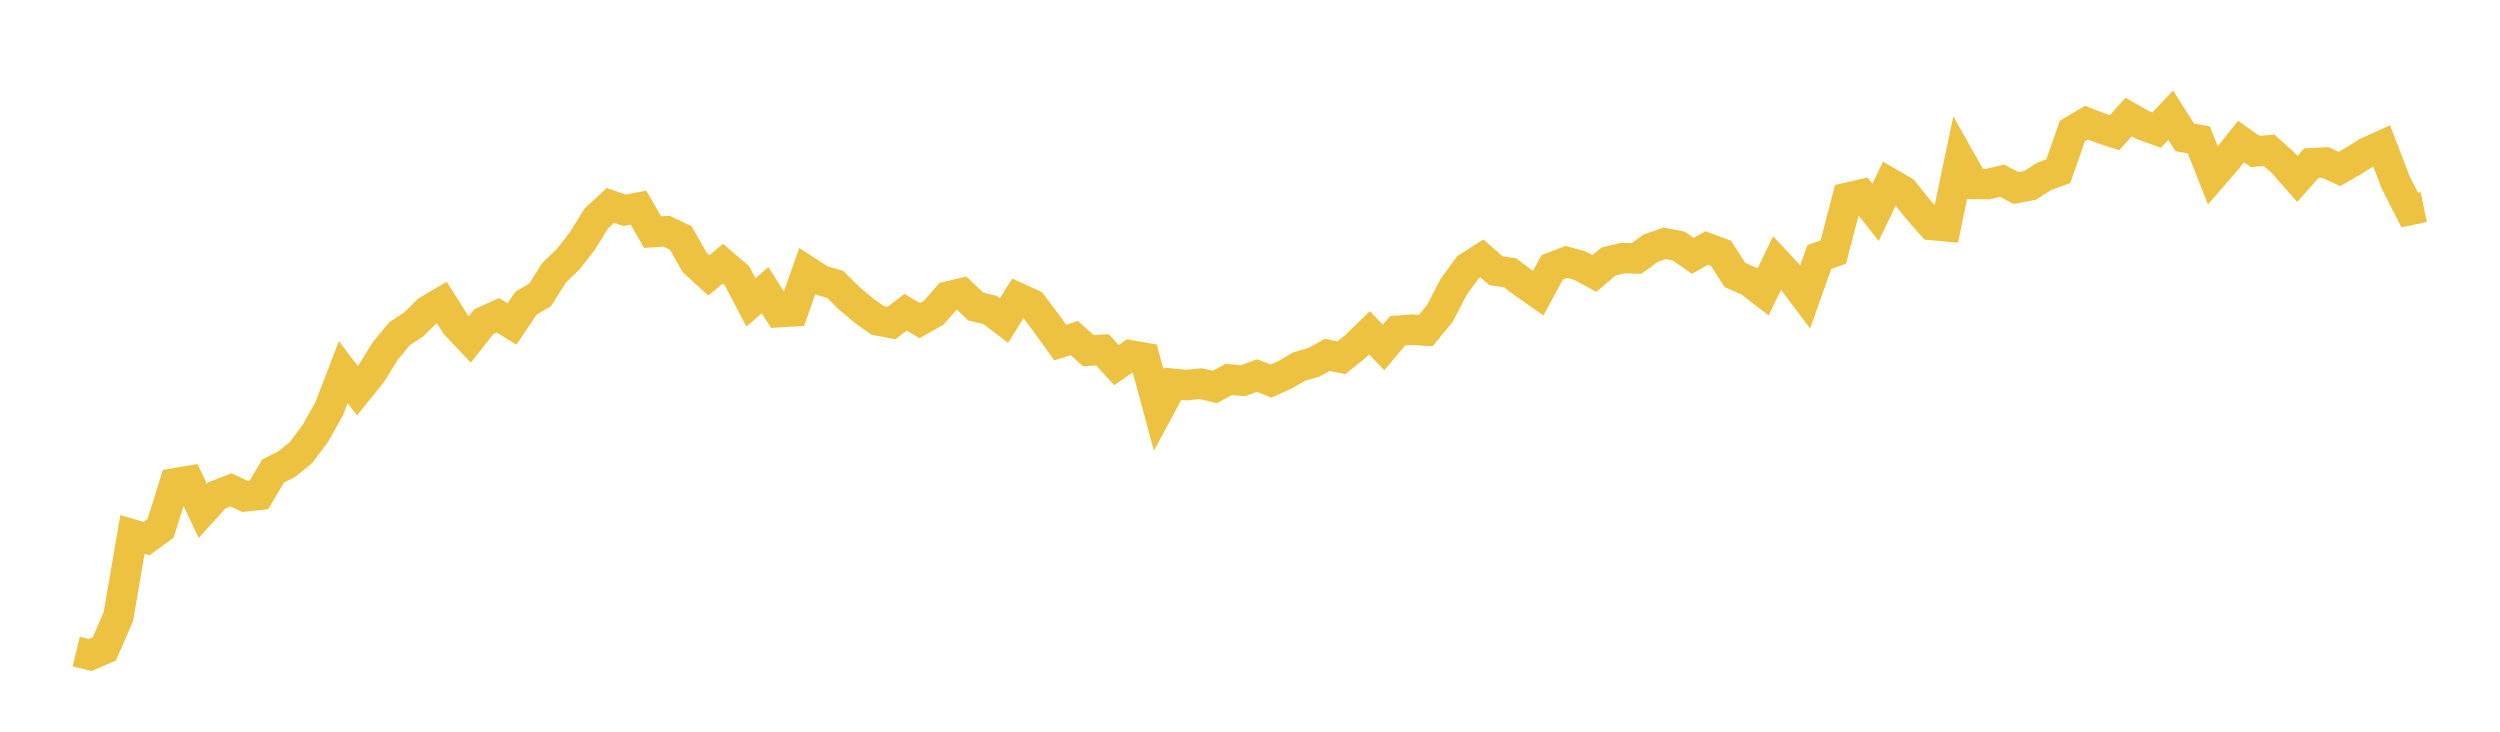 <svg width="164" height="48" xmlns="http://www.w3.org/2000/svg" xmlns:xlink="http://www.w3.org/1999/xlink"><path fill="none" stroke="rgb(237,194,64)" stroke-width="2" d="M5,42.745L5.922,42.967L6.844,42.57L7.766,40.444L8.689,35.064L9.611,35.331L10.533,34.659L11.455,31.709L12.377,31.554L13.299,33.512L14.222,32.495L15.144,32.134L16.066,32.56L16.988,32.464L17.91,30.904L18.832,30.43L19.754,29.68L20.677,28.445L21.599,26.81L22.521,24.414L23.443,25.631L24.365,24.486L25.287,23.007L26.21,21.894L27.132,21.288L28.054,20.378L28.976,19.835L29.898,21.289L30.82,22.264L31.743,21.098L32.665,20.678L33.587,21.254L34.509,19.886L35.431,19.344L36.353,17.887L37.275,16.997L38.198,15.817L39.12,14.33L40.042,13.473L40.964,13.797L41.886,13.621L42.808,15.226L43.731,15.167L44.653,15.605L45.575,17.221L46.497,18.064L47.419,17.301L48.341,18.087L49.263,19.842L50.186,19.036L51.108,20.478L52.03,20.421L52.952,17.796L53.874,18.392L54.796,18.659L55.719,19.575L56.641,20.353L57.563,21.015L58.485,21.19L59.407,20.483L60.329,21.031L61.251,20.514L62.174,19.458L63.096,19.24L64.018,20.116L64.94,20.331L65.862,21.03L66.784,19.546L67.707,19.966L68.629,21.189L69.551,22.468L70.473,22.182L71.395,23.001L72.317,22.948L73.24,23.951L74.162,23.313L75.084,23.475L76.006,26.885L76.928,25.175L77.85,25.264L78.772,25.166L79.695,25.385L80.617,24.888L81.539,24.977L82.461,24.637L83.383,24.997L84.305,24.584L85.228,24.041L86.15,23.782L87.072,23.282L87.994,23.47L88.916,22.728L89.838,21.83L90.76,22.793L91.683,21.701L92.605,21.628L93.527,21.687L94.449,20.571L95.371,18.799L96.293,17.543L97.216,16.953L98.138,17.761L99.06,17.895L99.982,18.586L100.904,19.232L101.826,17.54L102.749,17.182L103.671,17.435L104.593,17.941L105.515,17.155L106.437,16.933L107.359,16.955L108.281,16.284L109.204,15.963L110.126,16.141L111.048,16.784L111.97,16.268L112.892,16.611L113.814,18.043L114.737,18.441L115.659,19.151L116.581,17.245L117.503,18.236L118.425,19.461L119.347,16.862L120.269,16.533L121.192,12.972L122.114,12.76L123.036,13.93L123.958,12.011L124.88,12.544L125.802,13.704L126.725,14.758L127.647,14.843L128.569,10.43L129.491,12.065L130.413,12.076L131.335,11.855L132.257,12.334L133.18,12.159L134.102,11.566L135.024,11.232L135.946,8.6L136.868,8.048L137.79,8.402L138.713,8.704L139.635,7.68L140.557,8.201L141.479,8.534L142.401,7.559L143.323,9.012L144.246,9.177L145.168,11.513L146.09,10.446L147.012,9.285L147.934,9.937L148.856,9.861L149.778,10.687L150.701,11.739L151.623,10.709L152.545,10.66L153.467,11.085L154.389,10.555L155.311,9.98L156.234,9.565L157.156,11.96L158.078,13.778L159,13.585"></path></svg>